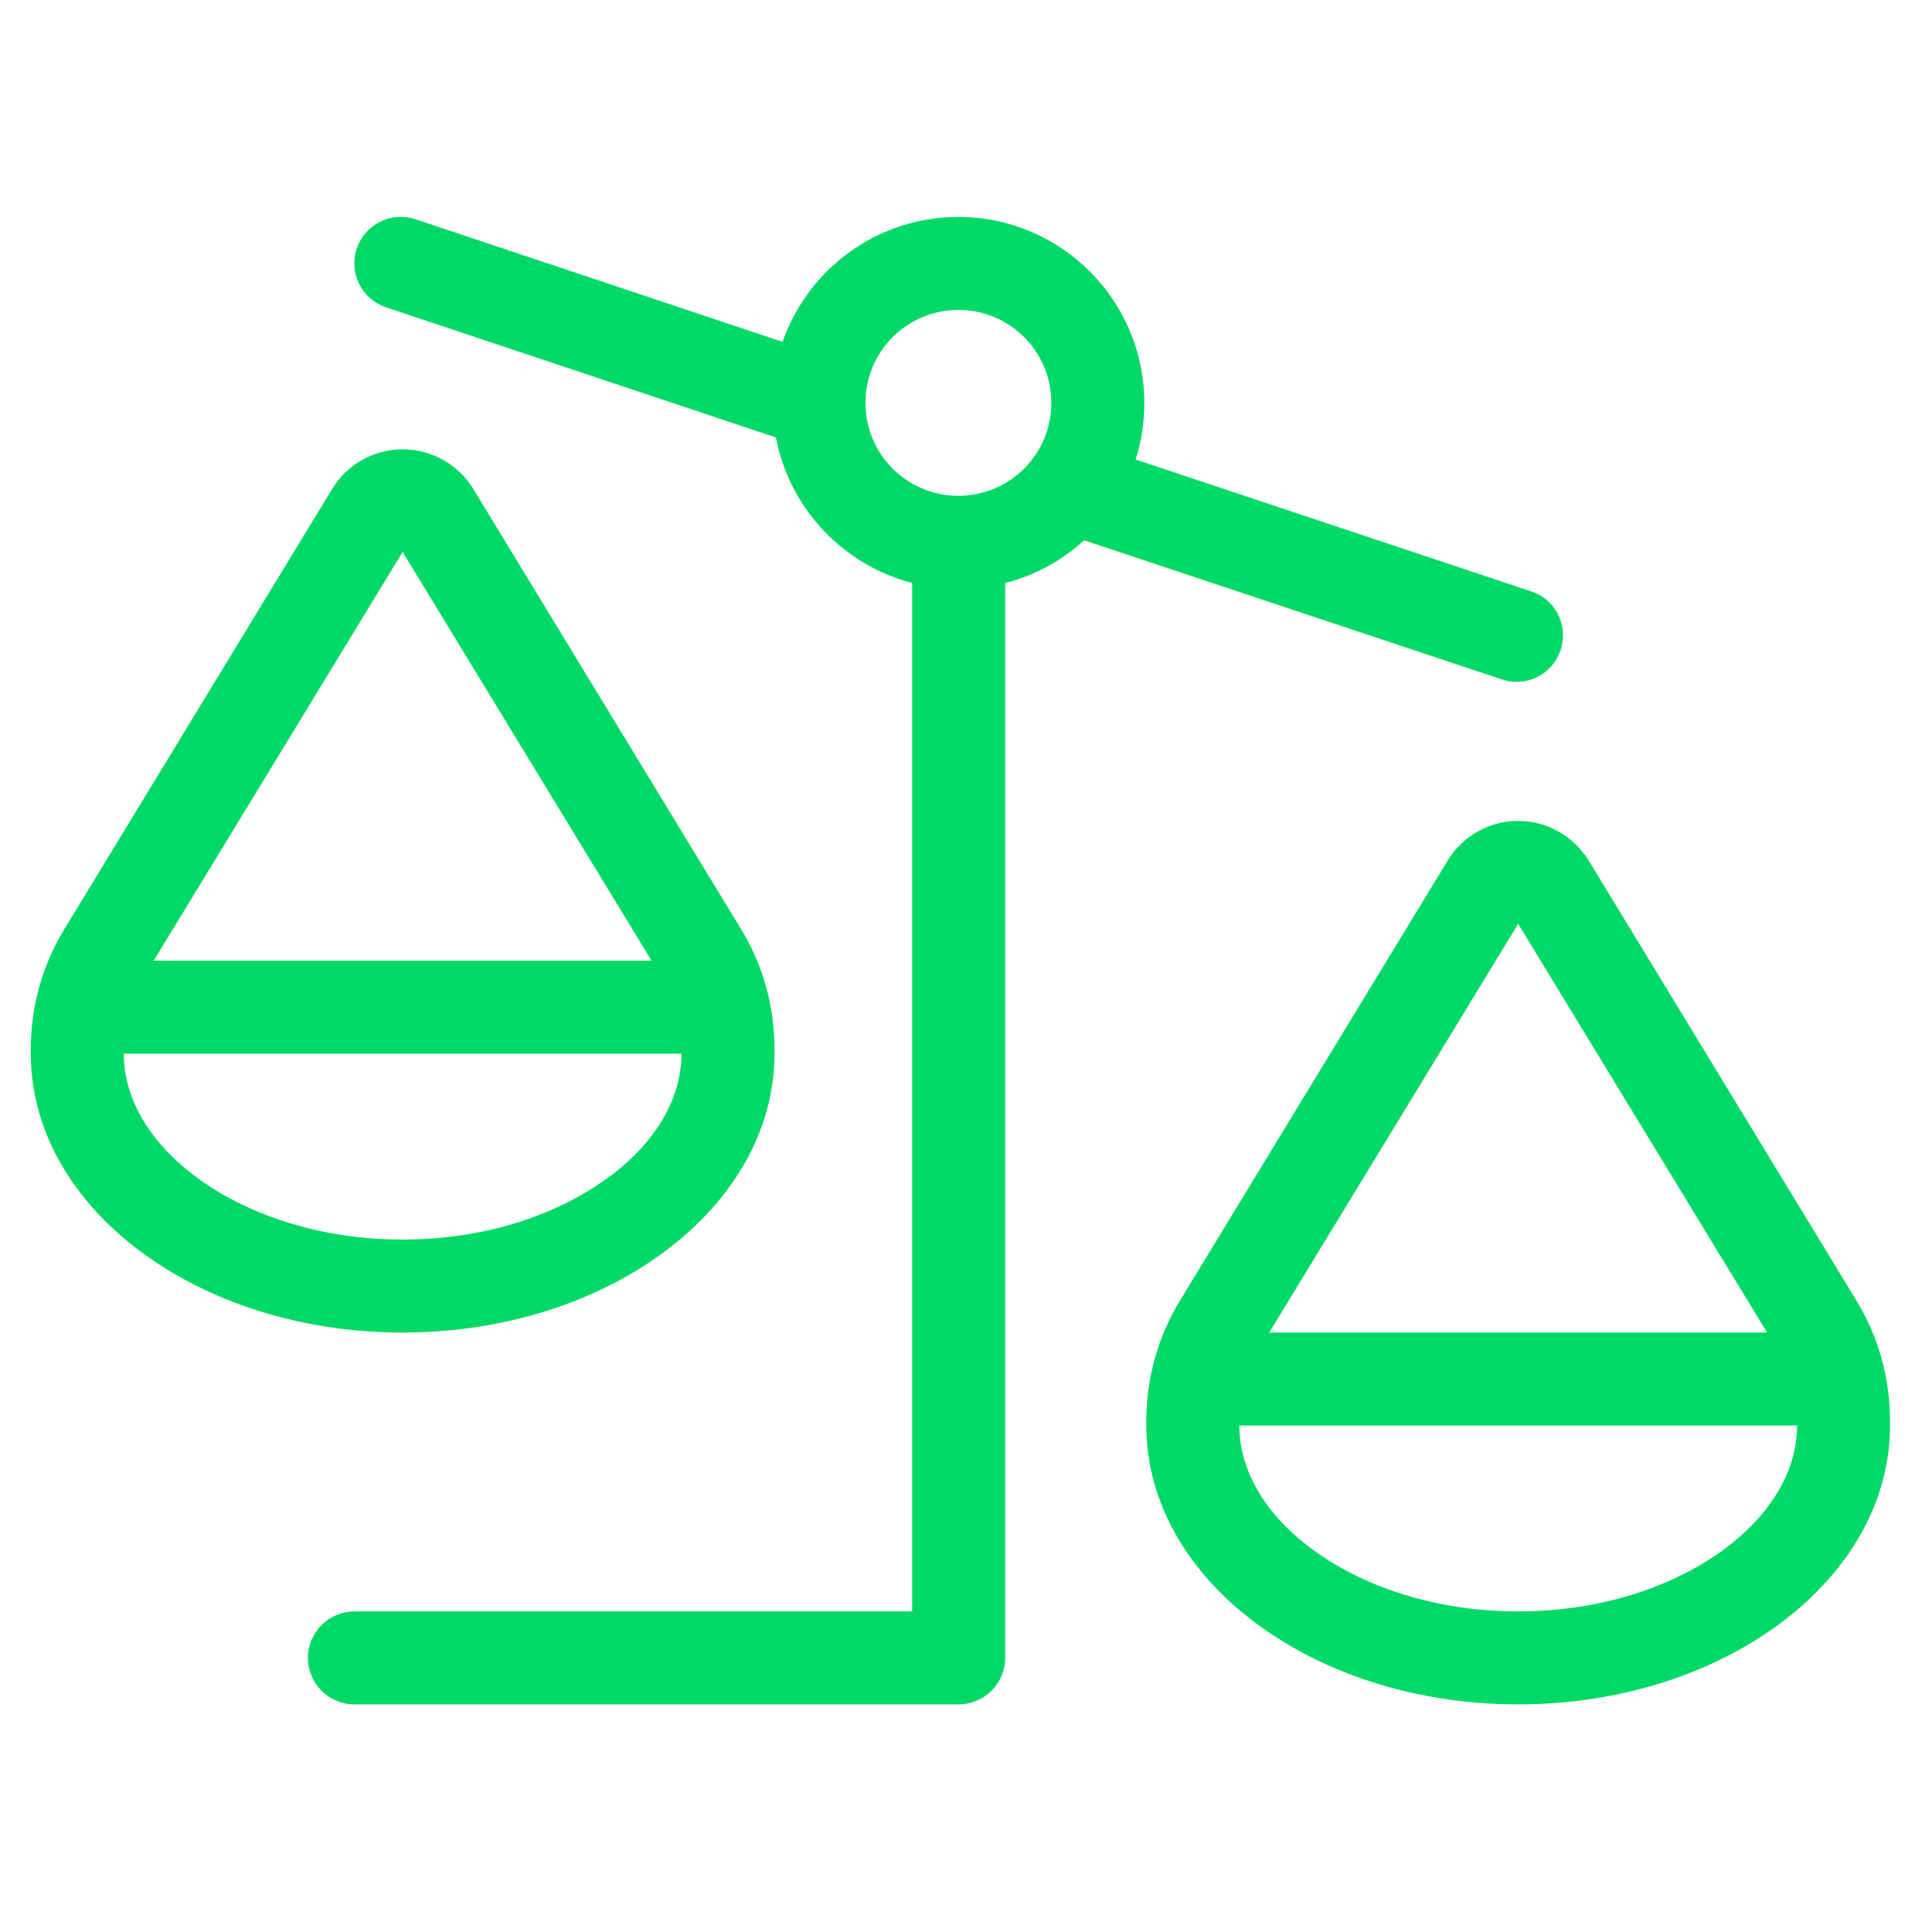 <?xml version="1.0" encoding="UTF-8"?>
<svg xmlns="http://www.w3.org/2000/svg" xmlns:xlink="http://www.w3.org/1999/xlink" width="75" zoomAndPan="magnify" viewBox="0 0 112.5 112.5" height="75" preserveAspectRatio="xMidYMid meet" version="1.2">
  <defs>
    <clipPath id="84df8c6645">
      <path d="M 1.789 12.633 L 110.059 12.633 L 110.059 99.246 L 1.789 99.246 Z M 1.789 12.633 "/>
    </clipPath>
  </defs>
  <g id="554648cf04">
    <g clip-rule="nonzero" clip-path="url(#84df8c6645)">
      <path style=" stroke:none;fill-rule:nonzero;fill:#00d965;fill-opacity:1;" d="M 20.773 14.477 C 20.301 15.898 21.059 17.418 22.48 17.895 L 45.184 25.473 C 45.961 29.602 49.09 32.898 53.117 33.949 L 53.117 93.832 L 20.637 93.832 C 19.148 93.832 17.93 95.051 17.93 96.539 C 17.93 98.027 19.148 99.246 20.637 99.246 L 55.824 99.246 C 57.312 99.246 58.531 98.027 58.531 96.539 L 58.531 33.949 C 60.273 33.508 61.844 32.629 63.129 31.461 L 87.457 39.562 C 88.875 40.039 90.398 39.277 90.871 37.855 C 91.348 36.434 90.586 34.91 89.164 34.438 L 66.125 26.758 C 66.465 25.727 66.633 24.609 66.633 23.461 C 66.633 17.488 61.777 12.633 55.805 12.633 C 51.07 12.633 47.043 15.676 45.57 19.906 L 24.191 12.766 C 22.77 12.293 21.246 13.07 20.773 14.477 Z M 35.508 68.492 C 32.613 70.676 28.367 72.18 23.445 72.18 C 18.523 72.18 14.277 70.676 11.383 68.508 C 8.492 66.344 7.207 63.754 7.207 61.352 L 39.684 61.352 L 39.684 61.082 L 39.684 61.352 C 39.684 63.754 38.398 66.344 35.508 68.508 Z M 23.445 32.137 L 37.941 55.941 L 8.949 55.941 Z M 45.098 61.352 L 45.098 61.082 C 45.098 58.594 44.422 56.16 43.117 54.047 L 27.555 28.465 C 26.691 27.047 25.121 26.164 23.445 26.164 C 21.77 26.164 20.199 27.047 19.336 28.484 L 3.773 54.062 C 2.469 56.176 1.793 58.613 1.793 61.082 L 1.793 61.352 C 1.793 70.32 11.484 77.594 23.445 77.594 C 35.406 77.594 45.098 70.32 45.098 61.352 Z M 104.645 83.008 C 104.645 85.41 103.355 87.996 100.465 90.164 C 97.57 92.328 93.324 93.832 88.402 93.832 C 83.48 93.832 79.234 92.328 76.344 90.164 C 73.449 87.996 72.164 85.41 72.164 83.008 L 104.645 83.008 L 104.645 82.734 Z M 102.898 77.594 L 73.906 77.594 L 88.402 53.793 Z M 88.402 99.246 C 100.363 99.246 110.055 91.973 110.055 83.008 L 110.055 82.734 C 110.055 80.25 109.379 77.812 108.078 75.699 L 92.516 50.121 C 91.633 48.684 90.078 47.801 88.402 47.801 C 86.73 47.801 85.156 48.684 84.293 50.121 L 68.73 75.699 C 67.426 77.832 66.75 80.266 66.75 82.734 L 66.75 83.008 C 66.75 91.973 76.445 99.246 88.402 99.246 Z M 55.805 18.047 C 58.801 18.047 61.219 20.465 61.219 23.461 C 61.219 26.453 58.801 28.871 55.805 28.871 C 52.812 28.871 50.395 26.453 50.395 23.461 C 50.395 20.465 52.812 18.047 55.805 18.047 Z M 55.805 18.047 "/>
    </g>
  </g>
</svg>
